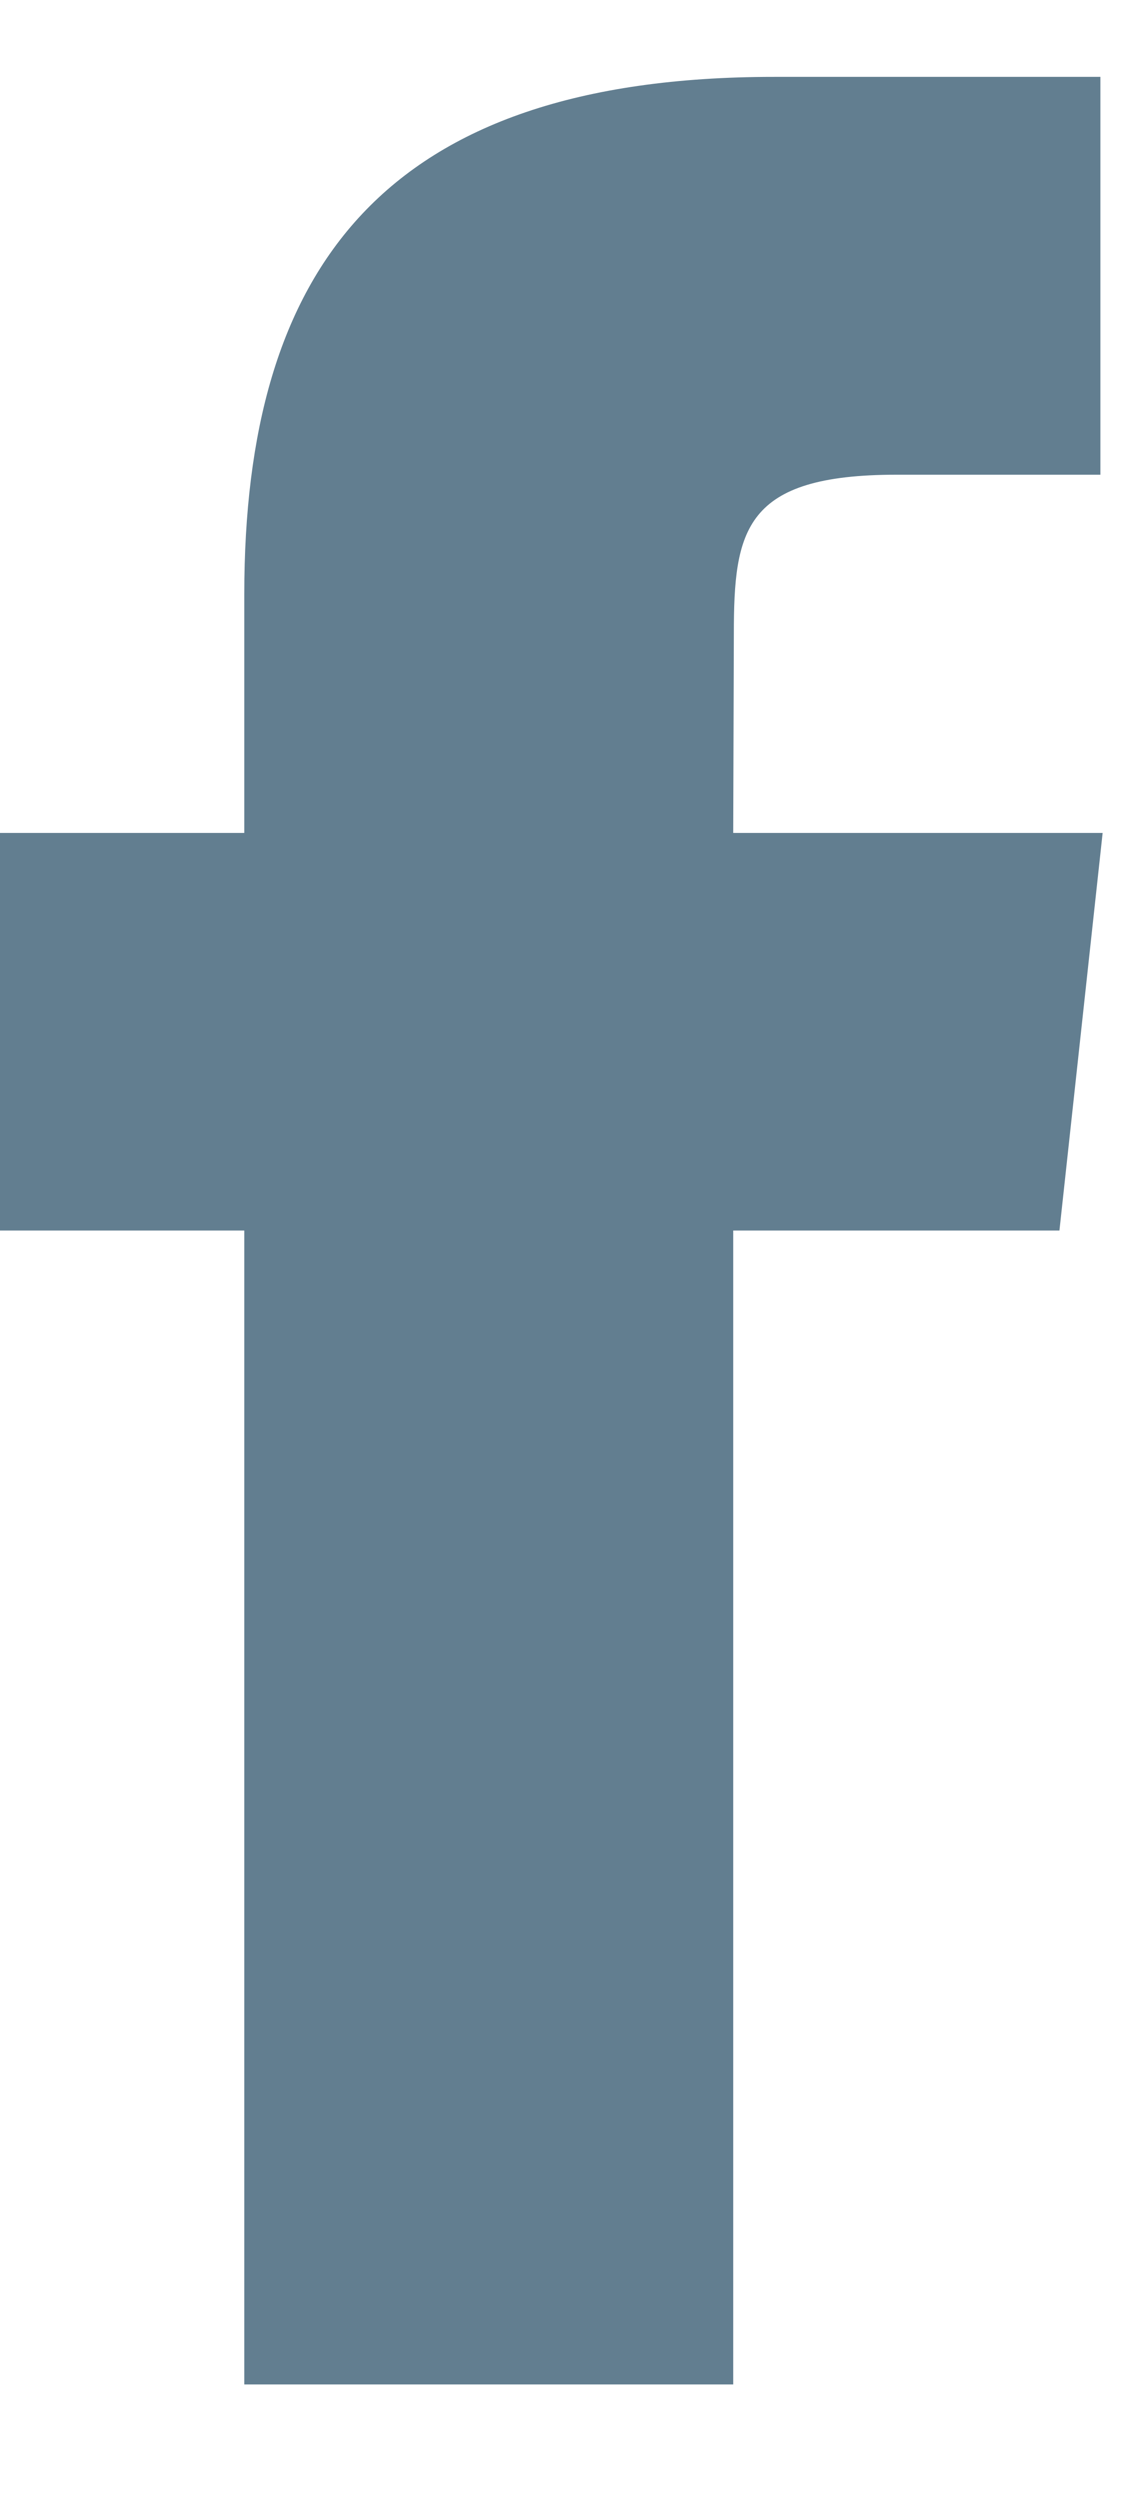 <?xml version="1.0" encoding="UTF-8"?>
<svg width="9px" height="20px" viewBox="0 0 9 20" version="1.1" xmlns="http://www.w3.org/2000/svg" xmlns:xlink="http://www.w3.org/1999/xlink">
    <!-- Generator: Sketch 57.1 (83088) - https://sketch.com -->
    <title>fb-ico</title>
    <desc>Created with Sketch.</desc>
    <g id="Symbols" stroke="none" stroke-width="1" fill="none" fill-rule="evenodd">
        <g id="footer" transform="translate(-417, -36)" fill="#627E90">
            <g id="Group-18">
                <g transform="translate(30, 19)">
                    <g id="Group-4" transform="translate(364, 0)">
                        <g id="Group-3">
                            <path d="M28.871,36.077 L24.956,36.077 L24.956,26.845 L23,26.845 L23,23.664 L24.956,23.664 L24.956,21.754 C24.956,19.159 26.06,17.615 29.199,17.615 L31.811,17.615 L31.811,20.798 L30.179,20.798 C28.957,20.798 28.876,21.242 28.876,22.072 L28.871,23.664 L31.829,23.664 L31.483,26.845 L28.871,26.845 L28.871,36.077 L28.871,36.077 Z" id="fb-ico"></path>
                        </g>
                    </g>
                </g>
            </g>
        </g>
    </g>
</svg>
